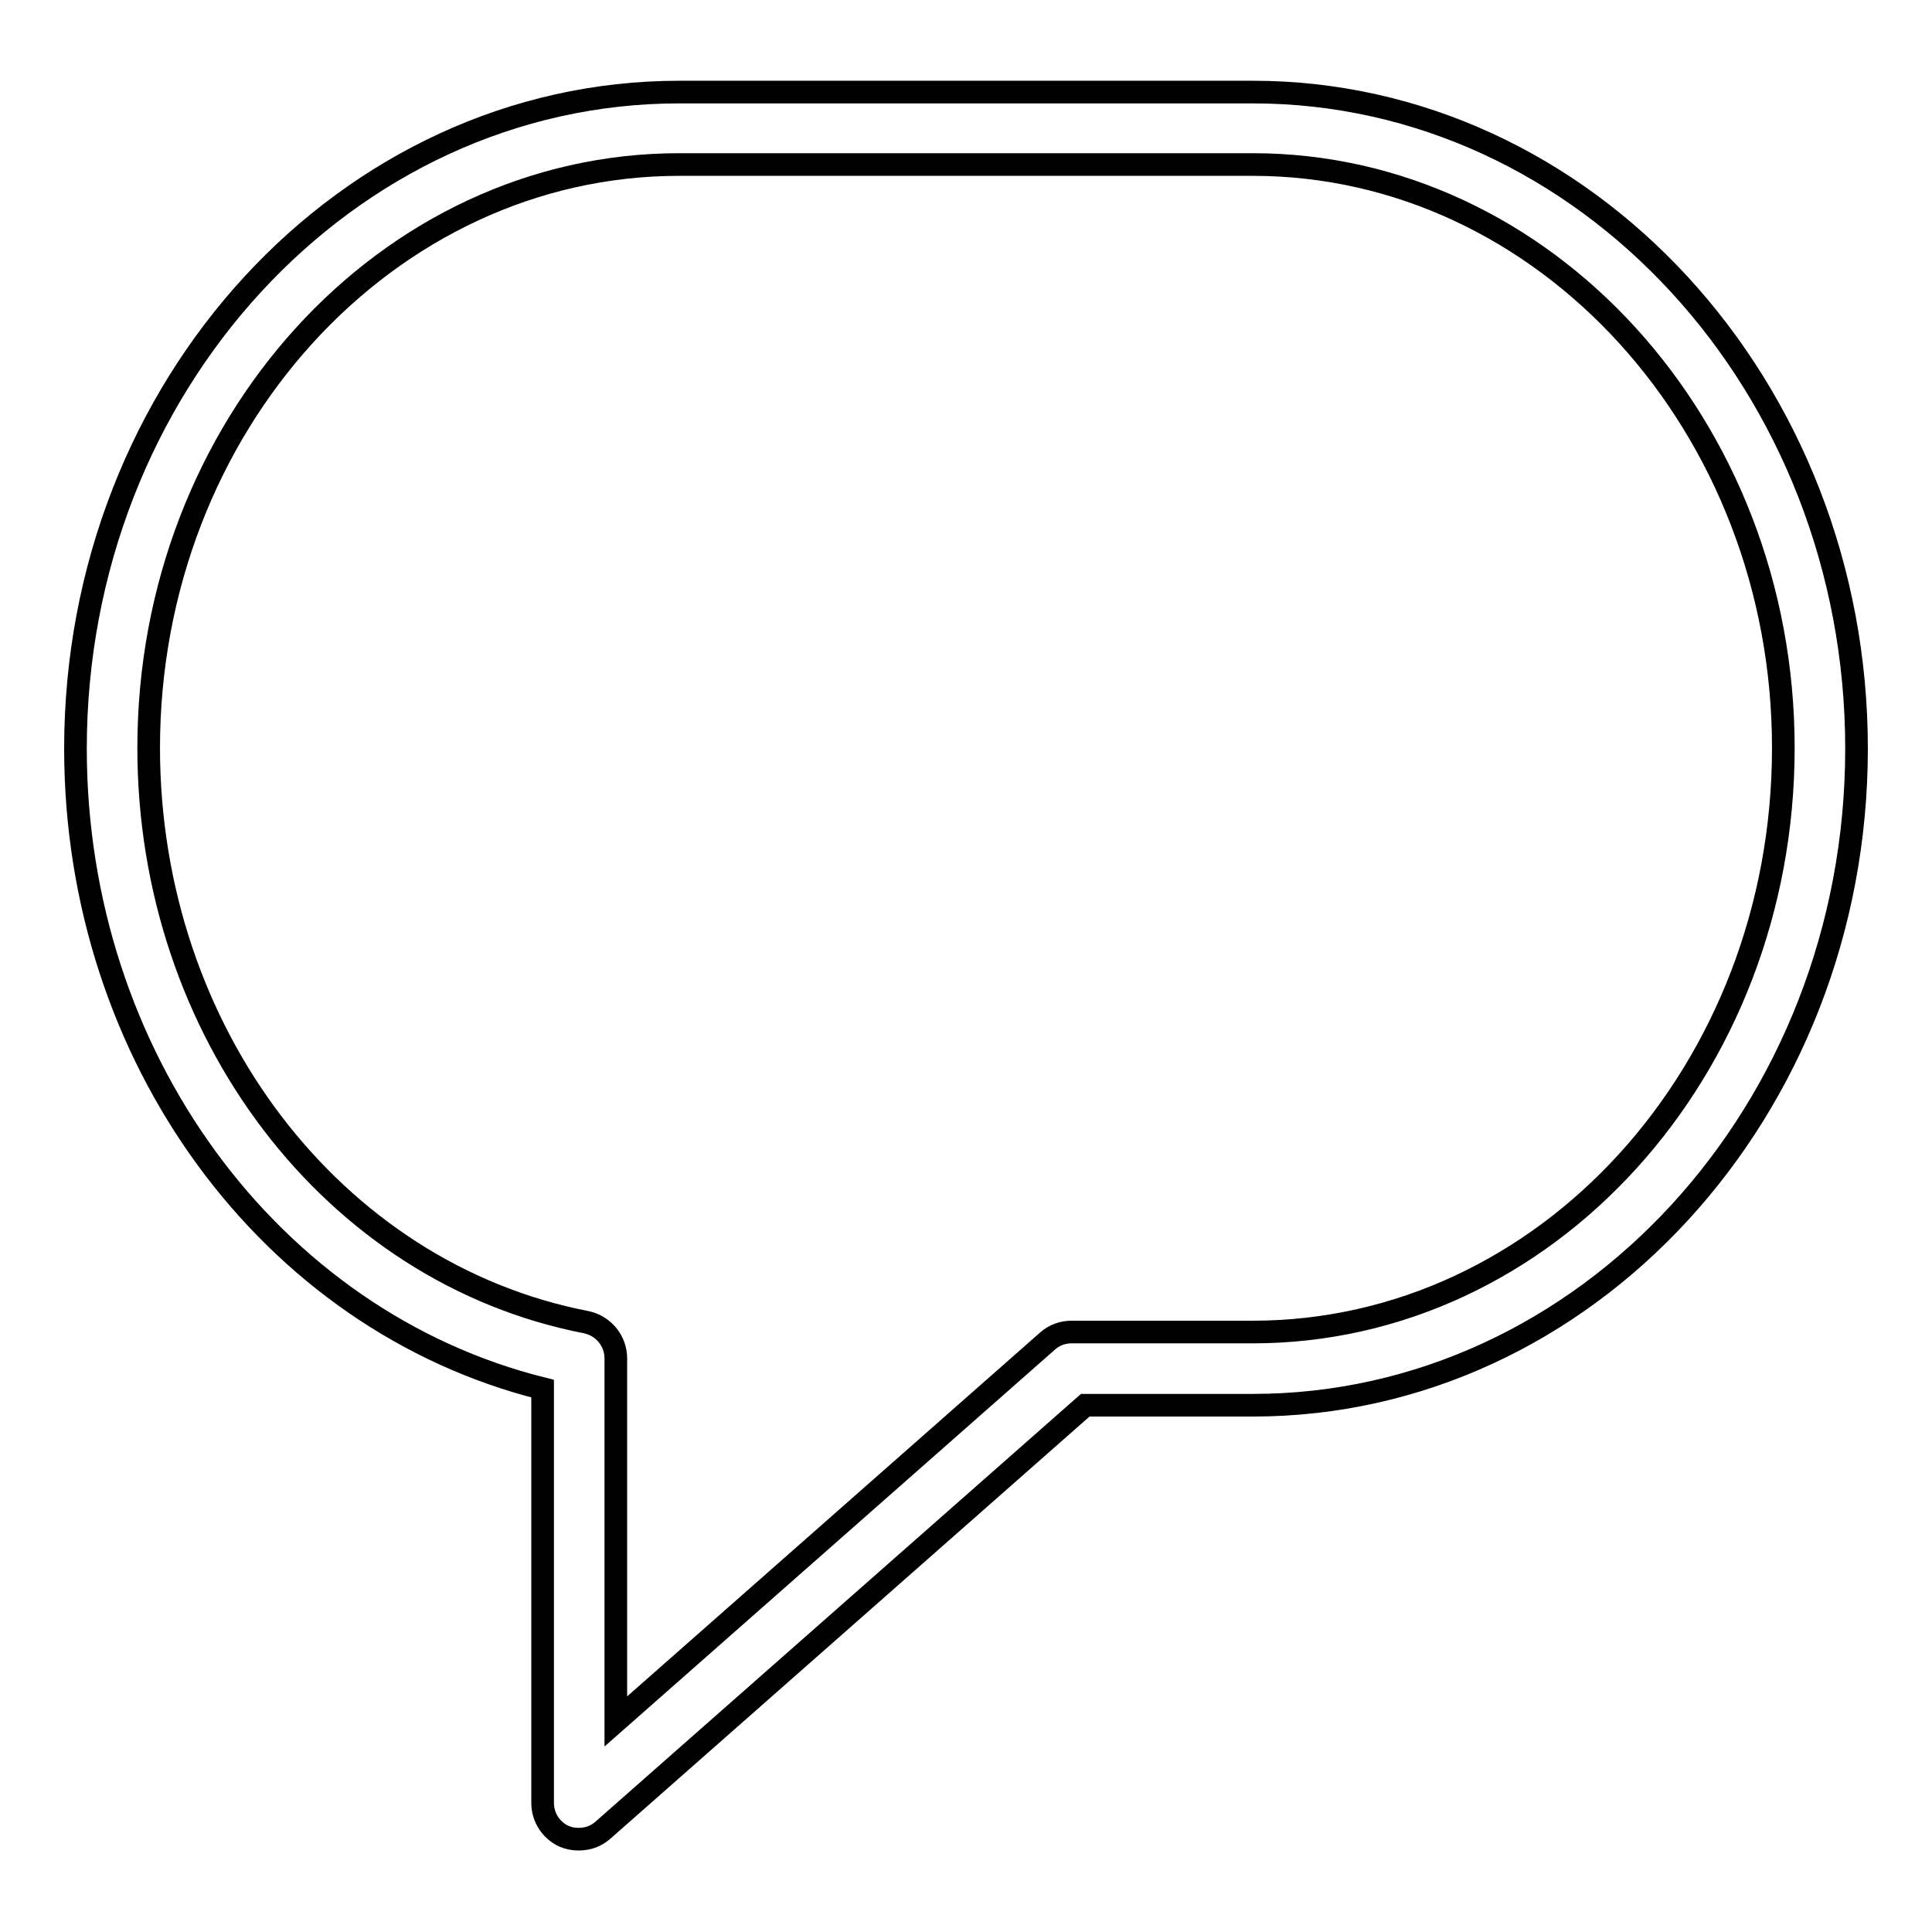 <?xml version="1.0" encoding="utf-8"?>
<!-- Svg Vector Icons : http://www.onlinewebfonts.com/icon -->
<!DOCTYPE svg PUBLIC "-//W3C//DTD SVG 1.1//EN" "http://www.w3.org/Graphics/SVG/1.1/DTD/svg11.dtd">
<svg version="1.1" xmlns="http://www.w3.org/2000/svg" xmlns:xlink="http://www.w3.org/1999/xlink" x="0px" y="0px" viewBox="0 0 256 256" enable-background="new 0 0 256 256" xml:space="preserve">
<g><g><path stroke-width="3" fill-opacity="0" stroke="#000000"  d="M166,12.2H90c-44.1,0-80,39-80,87C10,140,35.8,175,71.9,184v54.9c0,1.9,1.1,3.6,2.8,4.4c0.7,0.3,1.3,0.4,2,0.4c1.2,0,2.3-0.4,3.2-1.2l63.9-56.3H166c44.1,0,80-39,80-87S210.1,12.2,166,12.2z M166,176.5h-24c-1.2,0-2.3,0.4-3.2,1.2l-57.2,50.4v-48.1c0-2.3-1.6-4.3-3.9-4.8c-33.6-6.5-58-38.5-58-76.1c0-42.6,31.5-77.3,70.3-77.3h76c38.7,0,70.3,34.7,70.3,77.3C236.3,141.9,204.8,176.5,166,176.5z"/></g></g>
</svg>